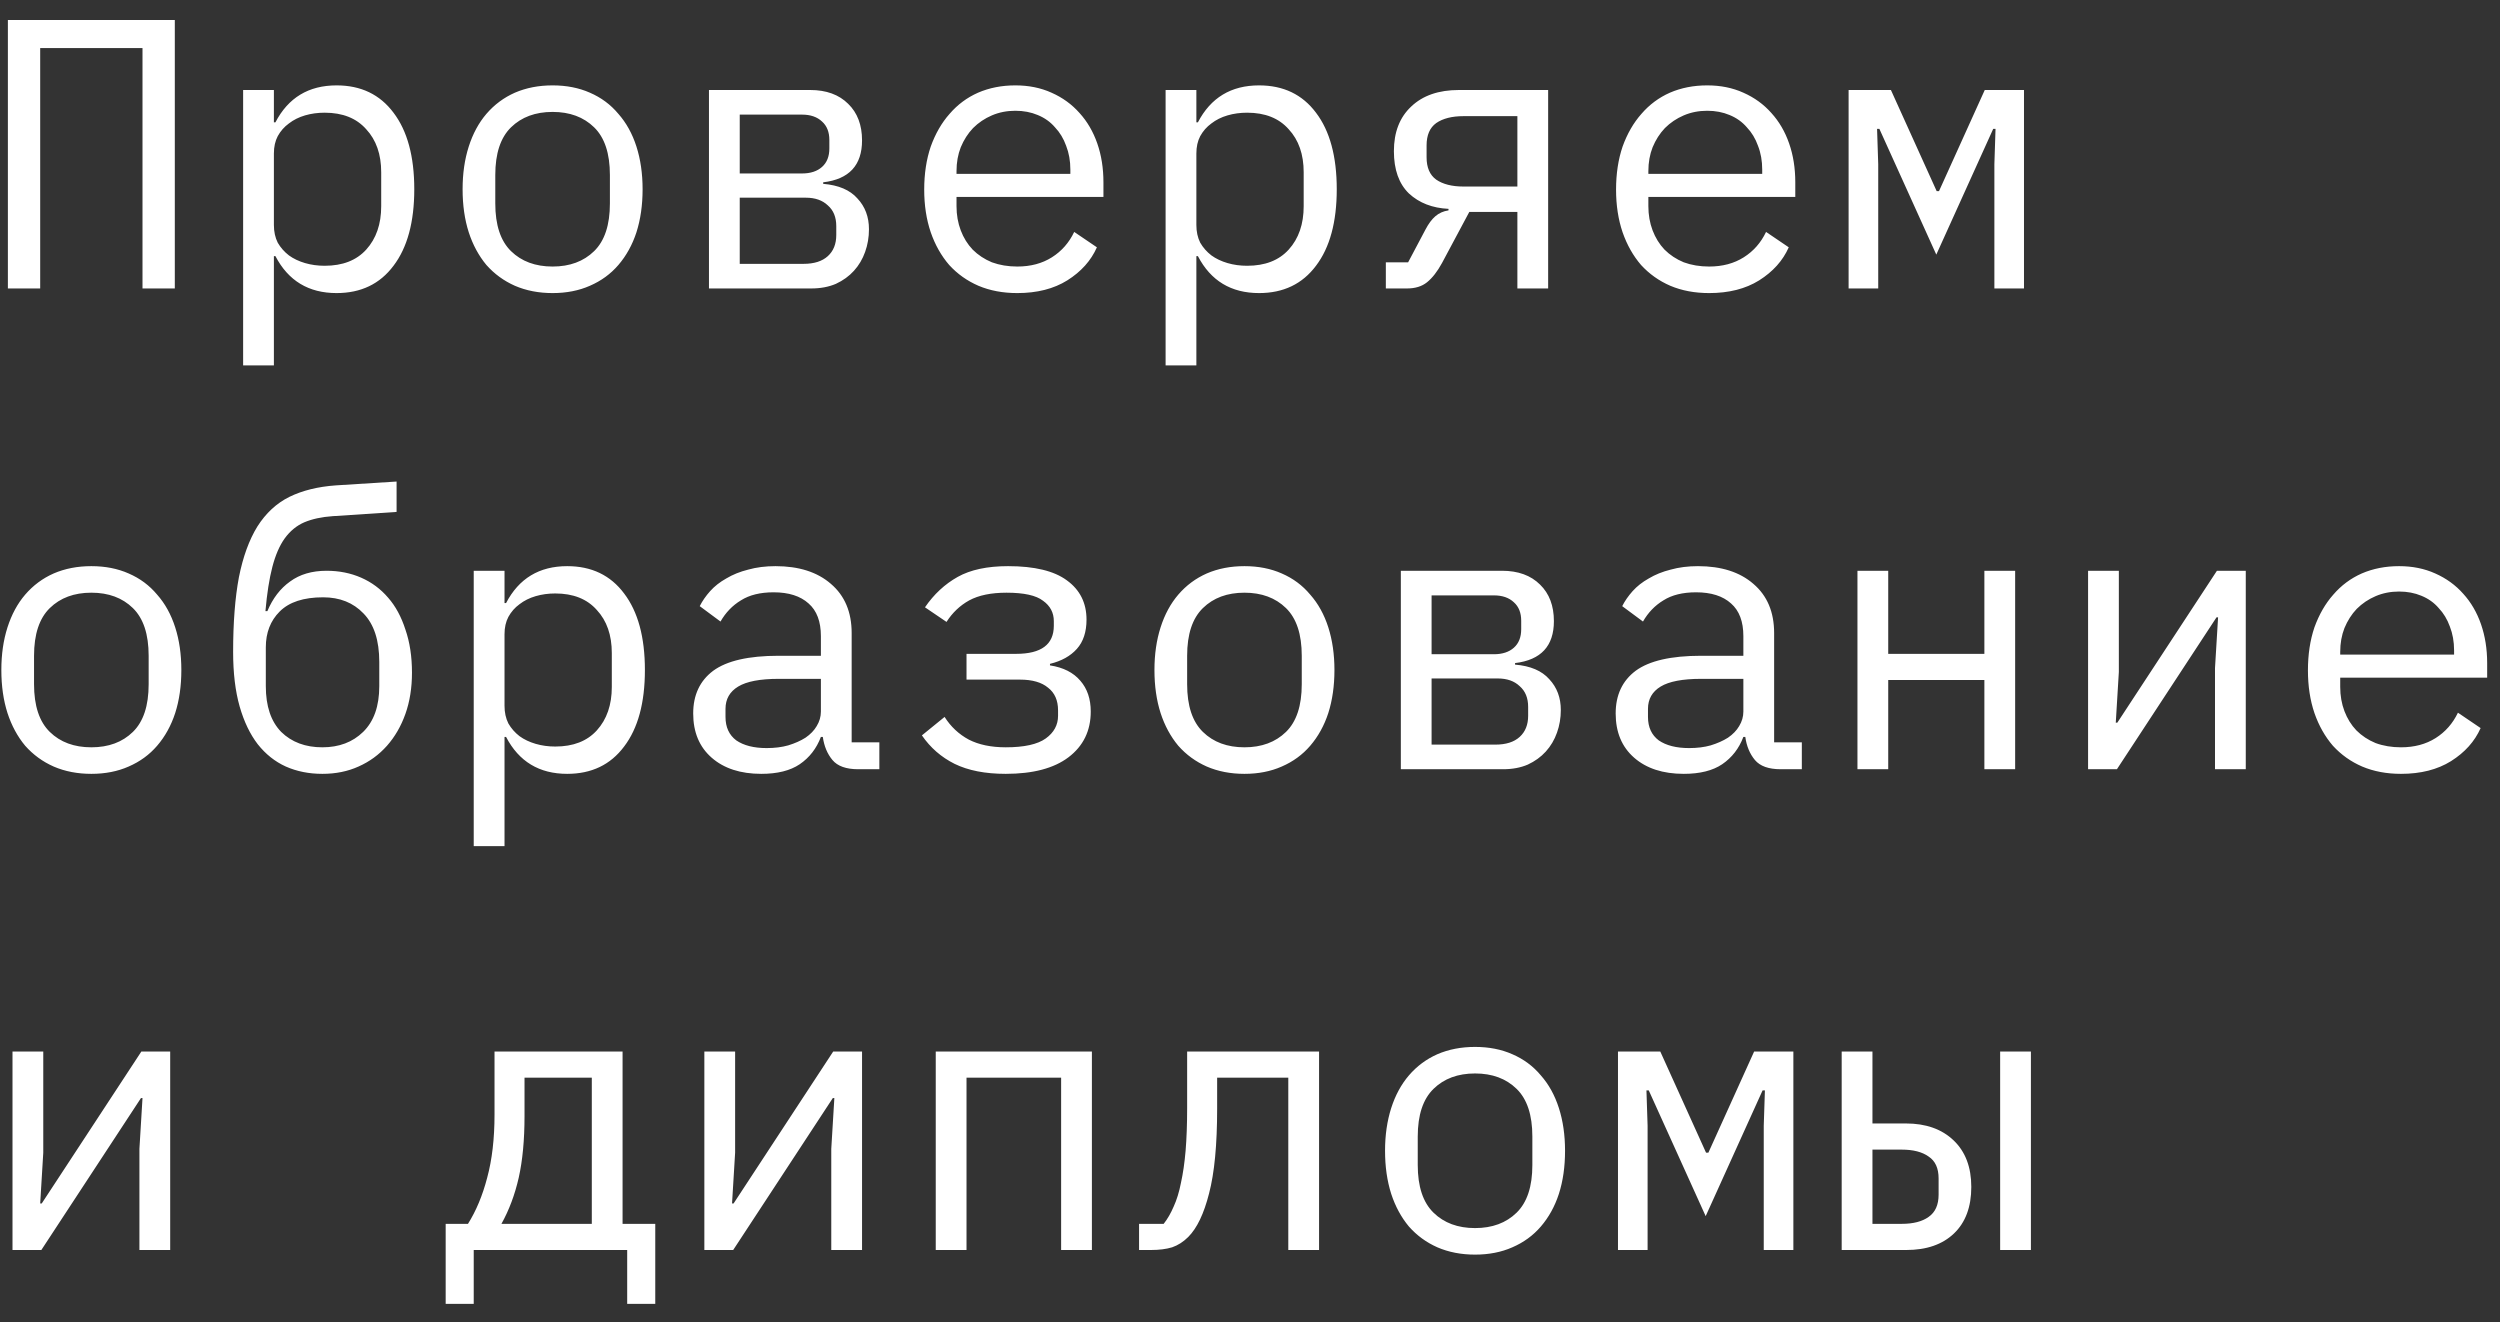 <?xml version="1.0" encoding="UTF-8"?> <svg xmlns="http://www.w3.org/2000/svg" width="104" height="55" viewBox="0 0 104 55" fill="none"><rect x="0" y="0" width="104" height="55" fill="#333333" stroke="none"/><path d="M0.328 0.832H7.272V12H5.928V2H1.672V12H0.328V0.832ZM10.114 3.744H11.394V5.088H11.458C11.991 4.064 12.839 3.552 14.002 3.552C15.015 3.552 15.804 3.931 16.37 4.688C16.946 5.445 17.234 6.507 17.234 7.872C17.234 9.237 16.946 10.299 16.37 11.056C15.804 11.813 15.015 12.192 14.002 12.192C12.839 12.192 11.991 11.68 11.458 10.656H11.394V15.2H10.114V3.744ZM13.506 11.056C14.252 11.056 14.828 10.832 15.234 10.384C15.65 9.925 15.858 9.323 15.858 8.576V7.168C15.858 6.421 15.65 5.824 15.234 5.376C14.828 4.917 14.252 4.688 13.506 4.688C13.218 4.688 12.946 4.725 12.69 4.8C12.434 4.875 12.21 4.987 12.018 5.136C11.826 5.275 11.671 5.451 11.554 5.664C11.447 5.867 11.394 6.107 11.394 6.384V9.36C11.394 9.637 11.447 9.883 11.554 10.096C11.671 10.299 11.826 10.475 12.018 10.624C12.21 10.763 12.434 10.869 12.69 10.944C12.946 11.019 13.218 11.056 13.506 11.056ZM22.988 12.192C22.412 12.192 21.889 12.091 21.419 11.888C20.961 11.685 20.566 11.397 20.235 11.024C19.916 10.64 19.67 10.187 19.5 9.664C19.329 9.131 19.244 8.533 19.244 7.872C19.244 7.221 19.329 6.629 19.5 6.096C19.67 5.563 19.916 5.109 20.235 4.736C20.566 4.352 20.961 4.059 21.419 3.856C21.889 3.653 22.412 3.552 22.988 3.552C23.564 3.552 24.081 3.653 24.54 3.856C25.009 4.059 25.404 4.352 25.724 4.736C26.054 5.109 26.305 5.563 26.476 6.096C26.646 6.629 26.732 7.221 26.732 7.872C26.732 8.533 26.646 9.131 26.476 9.664C26.305 10.187 26.054 10.64 25.724 11.024C25.404 11.397 25.009 11.685 24.54 11.888C24.081 12.091 23.564 12.192 22.988 12.192ZM22.988 11.088C23.702 11.088 24.278 10.875 24.715 10.448C25.153 10.021 25.372 9.36 25.372 8.464V7.28C25.372 6.384 25.153 5.723 24.715 5.296C24.278 4.869 23.702 4.656 22.988 4.656C22.273 4.656 21.697 4.869 21.259 5.296C20.822 5.723 20.604 6.384 20.604 7.28V8.464C20.604 9.36 20.822 10.021 21.259 10.448C21.697 10.875 22.273 11.088 22.988 11.088ZM29.493 3.744H33.701C34.373 3.744 34.901 3.936 35.285 4.32C35.669 4.693 35.861 5.2 35.861 5.84C35.861 6.875 35.323 7.456 34.245 7.584V7.648C34.885 7.701 35.36 7.904 35.669 8.256C35.989 8.597 36.149 9.024 36.149 9.536C36.149 9.867 36.096 10.181 35.989 10.48C35.883 10.779 35.728 11.04 35.525 11.264C35.323 11.488 35.072 11.669 34.773 11.808C34.475 11.936 34.133 12 33.749 12H29.493V3.744ZM33.429 10.976C33.867 10.976 34.203 10.869 34.437 10.656C34.672 10.443 34.789 10.149 34.789 9.776V9.408C34.789 9.035 34.672 8.747 34.437 8.544C34.213 8.331 33.909 8.224 33.525 8.224H30.773V10.976H33.429ZM33.365 7.216C33.717 7.216 33.995 7.125 34.197 6.944C34.4 6.763 34.501 6.507 34.501 6.176V5.824C34.501 5.493 34.4 5.237 34.197 5.056C33.995 4.864 33.717 4.768 33.365 4.768H30.773V7.216H33.365ZM42.319 12.192C41.722 12.192 41.183 12.091 40.703 11.888C40.234 11.685 39.828 11.397 39.487 11.024C39.156 10.64 38.9 10.187 38.719 9.664C38.538 9.131 38.447 8.539 38.447 7.888C38.447 7.227 38.538 6.629 38.719 6.096C38.911 5.563 39.172 5.109 39.503 4.736C39.834 4.352 40.228 4.059 40.687 3.856C41.156 3.653 41.674 3.552 42.239 3.552C42.794 3.552 43.295 3.653 43.743 3.856C44.202 4.059 44.591 4.341 44.911 4.704C45.231 5.056 45.476 5.477 45.647 5.968C45.818 6.459 45.903 6.997 45.903 7.584V8.192H39.791V8.576C39.791 8.939 39.85 9.275 39.967 9.584C40.084 9.893 40.25 10.16 40.463 10.384C40.687 10.608 40.954 10.784 41.263 10.912C41.583 11.029 41.935 11.088 42.319 11.088C42.874 11.088 43.354 10.96 43.759 10.704C44.164 10.448 44.474 10.096 44.687 9.648L45.631 10.288C45.386 10.843 44.975 11.301 44.399 11.664C43.834 12.016 43.14 12.192 42.319 12.192ZM42.239 4.608C41.887 4.608 41.562 4.672 41.263 4.8C40.964 4.928 40.703 5.104 40.479 5.328C40.266 5.552 40.095 5.819 39.967 6.128C39.85 6.427 39.791 6.757 39.791 7.12V7.232H44.527V7.056C44.527 6.693 44.468 6.363 44.351 6.064C44.244 5.765 44.09 5.509 43.887 5.296C43.695 5.072 43.455 4.901 43.167 4.784C42.89 4.667 42.58 4.608 42.239 4.608ZM48.489 3.744H49.769V5.088H49.833C50.366 4.064 51.214 3.552 52.377 3.552C53.39 3.552 54.179 3.931 54.745 4.688C55.321 5.445 55.609 6.507 55.609 7.872C55.609 9.237 55.321 10.299 54.745 11.056C54.179 11.813 53.39 12.192 52.377 12.192C51.214 12.192 50.366 11.68 49.833 10.656H49.769V15.2H48.489V3.744ZM51.881 11.056C52.627 11.056 53.203 10.832 53.609 10.384C54.025 9.925 54.233 9.323 54.233 8.576V7.168C54.233 6.421 54.025 5.824 53.609 5.376C53.203 4.917 52.627 4.688 51.881 4.688C51.593 4.688 51.321 4.725 51.065 4.8C50.809 4.875 50.585 4.987 50.393 5.136C50.201 5.275 50.046 5.451 49.929 5.664C49.822 5.867 49.769 6.107 49.769 6.384V9.36C49.769 9.637 49.822 9.883 49.929 10.096C50.046 10.299 50.201 10.475 50.393 10.624C50.585 10.763 50.809 10.869 51.065 10.944C51.321 11.019 51.593 11.056 51.881 11.056ZM57.651 10.912H58.578L59.298 9.552C59.426 9.307 59.565 9.12 59.715 8.992C59.864 8.864 60.045 8.784 60.258 8.752V8.688C59.587 8.656 59.037 8.443 58.611 8.048C58.194 7.643 57.986 7.056 57.986 6.288C57.986 5.499 58.227 4.88 58.706 4.432C59.187 3.973 59.848 3.744 60.691 3.744H64.403V12H63.123V8.816H61.123L59.986 10.944C59.794 11.296 59.587 11.563 59.362 11.744C59.149 11.915 58.872 12 58.531 12H57.651V10.912ZM63.123 4.832H60.883C60.403 4.832 60.024 4.928 59.746 5.12C59.48 5.312 59.346 5.621 59.346 6.048V6.544C59.346 6.971 59.48 7.28 59.746 7.472C60.024 7.664 60.403 7.76 60.883 7.76H63.123V4.832ZM71.1 12.192C70.503 12.192 69.964 12.091 69.484 11.888C69.015 11.685 68.61 11.397 68.268 11.024C67.938 10.64 67.682 10.187 67.5 9.664C67.319 9.131 67.228 8.539 67.228 7.888C67.228 7.227 67.319 6.629 67.5 6.096C67.692 5.563 67.954 5.109 68.284 4.736C68.615 4.352 69.01 4.059 69.468 3.856C69.938 3.653 70.455 3.552 71.02 3.552C71.575 3.552 72.076 3.653 72.524 3.856C72.983 4.059 73.372 4.341 73.692 4.704C74.012 5.056 74.258 5.477 74.428 5.968C74.599 6.459 74.684 6.997 74.684 7.584V8.192H68.572V8.576C68.572 8.939 68.631 9.275 68.748 9.584C68.866 9.893 69.031 10.16 69.244 10.384C69.468 10.608 69.735 10.784 70.044 10.912C70.364 11.029 70.716 11.088 71.1 11.088C71.655 11.088 72.135 10.96 72.54 10.704C72.946 10.448 73.255 10.096 73.468 9.648L74.412 10.288C74.167 10.843 73.756 11.301 73.18 11.664C72.615 12.016 71.922 12.192 71.1 12.192ZM71.02 4.608C70.668 4.608 70.343 4.672 70.044 4.8C69.746 4.928 69.484 5.104 69.26 5.328C69.047 5.552 68.876 5.819 68.748 6.128C68.631 6.427 68.572 6.757 68.572 7.12V7.232H73.308V7.056C73.308 6.693 73.25 6.363 73.132 6.064C73.026 5.765 72.871 5.509 72.668 5.296C72.476 5.072 72.236 4.901 71.948 4.784C71.671 4.667 71.362 4.608 71.02 4.608ZM76.902 3.744H78.662L80.566 7.952H80.662L82.566 3.744H84.198V12H82.966V6.832L83.014 5.36H82.918L80.55 10.592L78.182 5.36H78.086L78.134 6.832V12H76.902V3.744ZM3.8 32.192C3.224 32.192 2.701 32.091 2.232 31.888C1.773 31.685 1.379 31.397 1.048 31.024C0.728 30.64 0.483 30.187 0.312 29.664C0.141 29.131 0.056 28.533 0.056 27.872C0.056 27.221 0.141 26.629 0.312 26.096C0.483 25.563 0.728 25.109 1.048 24.736C1.379 24.352 1.773 24.059 2.232 23.856C2.701 23.653 3.224 23.552 3.8 23.552C4.376 23.552 4.893 23.653 5.352 23.856C5.821 24.059 6.216 24.352 6.536 24.736C6.867 25.109 7.117 25.563 7.288 26.096C7.459 26.629 7.544 27.221 7.544 27.872C7.544 28.533 7.459 29.131 7.288 29.664C7.117 30.187 6.867 30.64 6.536 31.024C6.216 31.397 5.821 31.685 5.352 31.888C4.893 32.091 4.376 32.192 3.8 32.192ZM3.8 31.088C4.515 31.088 5.091 30.875 5.528 30.448C5.965 30.021 6.184 29.36 6.184 28.464V27.28C6.184 26.384 5.965 25.723 5.528 25.296C5.091 24.869 4.515 24.656 3.8 24.656C3.085 24.656 2.509 24.869 2.072 25.296C1.635 25.723 1.416 26.384 1.416 27.28V28.464C1.416 29.36 1.635 30.021 2.072 30.448C2.509 30.875 3.085 31.088 3.8 31.088ZM13.41 32.192C12.855 32.192 12.348 32.091 11.89 31.888C11.442 31.685 11.052 31.376 10.722 30.96C10.402 30.544 10.151 30.021 9.97 29.392C9.788 28.752 9.698 27.995 9.698 27.12C9.698 25.904 9.778 24.869 9.938 24.016C10.108 23.163 10.364 22.459 10.706 21.904C11.058 21.349 11.5 20.939 12.034 20.672C12.578 20.405 13.223 20.245 13.97 20.192L16.498 20.032V21.296L13.842 21.472C13.383 21.504 12.988 21.589 12.658 21.728C12.338 21.867 12.066 22.091 11.842 22.4C11.628 22.699 11.458 23.093 11.33 23.584C11.202 24.075 11.106 24.688 11.042 25.424H11.122C11.346 24.891 11.66 24.48 12.066 24.192C12.471 23.893 12.978 23.744 13.586 23.744C14.108 23.744 14.588 23.84 15.026 24.032C15.463 24.224 15.836 24.501 16.146 24.864C16.455 25.216 16.695 25.659 16.866 26.192C17.047 26.715 17.138 27.312 17.138 27.984C17.138 28.613 17.047 29.184 16.866 29.696C16.684 30.208 16.428 30.651 16.098 31.024C15.767 31.397 15.372 31.685 14.914 31.888C14.466 32.091 13.964 32.192 13.41 32.192ZM13.41 31.088C14.103 31.088 14.668 30.875 15.106 30.448C15.554 30.011 15.778 29.376 15.778 28.544V27.536C15.778 26.64 15.559 25.968 15.122 25.52C14.695 25.072 14.135 24.848 13.442 24.848C12.631 24.848 12.028 25.045 11.634 25.44C11.25 25.824 11.058 26.32 11.058 26.928V28.544C11.058 29.376 11.271 30.011 11.698 30.448C12.135 30.875 12.706 31.088 13.41 31.088ZM19.707 23.744H20.988V25.088H21.052C21.585 24.064 22.433 23.552 23.596 23.552C24.609 23.552 25.398 23.931 25.963 24.688C26.54 25.445 26.828 26.507 26.828 27.872C26.828 29.237 26.54 30.299 25.963 31.056C25.398 31.813 24.609 32.192 23.596 32.192C22.433 32.192 21.585 31.68 21.052 30.656H20.988V35.2H19.707V23.744ZM23.099 31.056C23.846 31.056 24.422 30.832 24.828 30.384C25.244 29.925 25.451 29.323 25.451 28.576V27.168C25.451 26.421 25.244 25.824 24.828 25.376C24.422 24.917 23.846 24.688 23.099 24.688C22.811 24.688 22.54 24.725 22.284 24.8C22.027 24.875 21.803 24.987 21.611 25.136C21.419 25.275 21.265 25.451 21.148 25.664C21.041 25.867 20.988 26.107 20.988 26.384V29.36C20.988 29.637 21.041 29.883 21.148 30.096C21.265 30.299 21.419 30.475 21.611 30.624C21.803 30.763 22.027 30.869 22.284 30.944C22.54 31.019 22.811 31.056 23.099 31.056ZM35.701 32C35.2 32 34.843 31.872 34.629 31.616C34.416 31.36 34.283 31.04 34.229 30.656H34.149C33.968 31.136 33.675 31.515 33.269 31.792C32.875 32.059 32.341 32.192 31.669 32.192C30.805 32.192 30.117 31.968 29.605 31.52C29.093 31.072 28.837 30.459 28.837 29.68C28.837 28.912 29.115 28.32 29.669 27.904C30.235 27.488 31.141 27.28 32.389 27.28H34.149V26.464C34.149 25.856 33.979 25.403 33.637 25.104C33.296 24.795 32.811 24.64 32.181 24.64C31.627 24.64 31.173 24.752 30.821 24.976C30.469 25.189 30.187 25.483 29.973 25.856L29.109 25.216C29.216 25.003 29.36 24.795 29.541 24.592C29.723 24.389 29.947 24.213 30.213 24.064C30.48 23.904 30.784 23.781 31.125 23.696C31.467 23.6 31.845 23.552 32.261 23.552C33.232 23.552 34 23.797 34.565 24.288C35.141 24.779 35.429 25.461 35.429 26.336V30.88H36.581V32H35.701ZM31.893 31.12C32.224 31.12 32.523 31.083 32.789 31.008C33.067 30.923 33.307 30.816 33.509 30.688C33.712 30.549 33.867 30.389 33.973 30.208C34.091 30.016 34.149 29.813 34.149 29.6V28.24H32.389C31.621 28.24 31.061 28.347 30.709 28.56C30.357 28.773 30.181 29.083 30.181 29.488V29.824C30.181 30.251 30.331 30.576 30.629 30.8C30.939 31.013 31.36 31.12 31.893 31.12ZM41.839 32.192C40.986 32.192 40.276 32.053 39.711 31.776C39.156 31.499 38.703 31.104 38.351 30.592L39.295 29.824C39.551 30.229 39.887 30.544 40.303 30.768C40.719 30.981 41.231 31.088 41.839 31.088C42.607 31.088 43.162 30.965 43.503 30.72C43.844 30.475 44.015 30.16 44.015 29.776V29.552C44.015 29.136 43.876 28.821 43.599 28.608C43.332 28.384 42.943 28.272 42.431 28.272H40.207V27.2H42.271C43.316 27.2 43.839 26.811 43.839 26.032V25.84C43.839 25.488 43.69 25.205 43.391 24.992C43.103 24.768 42.596 24.656 41.871 24.656C41.231 24.656 40.714 24.763 40.319 24.976C39.935 25.189 39.62 25.488 39.375 25.872L38.479 25.264C38.852 24.72 39.306 24.299 39.839 24C40.372 23.701 41.071 23.552 41.935 23.552C43.034 23.552 43.85 23.749 44.383 24.144C44.927 24.539 45.199 25.083 45.199 25.776C45.199 26.288 45.066 26.693 44.799 26.992C44.532 27.291 44.159 27.499 43.679 27.616V27.68C44.234 27.765 44.655 27.979 44.943 28.32C45.231 28.651 45.375 29.077 45.375 29.6C45.375 30.4 45.066 31.035 44.447 31.504C43.839 31.963 42.97 32.192 41.839 32.192ZM51.769 32.192C51.193 32.192 50.67 32.091 50.201 31.888C49.742 31.685 49.347 31.397 49.017 31.024C48.697 30.64 48.451 30.187 48.281 29.664C48.11 29.131 48.025 28.533 48.025 27.872C48.025 27.221 48.11 26.629 48.281 26.096C48.451 25.563 48.697 25.109 49.017 24.736C49.347 24.352 49.742 24.059 50.201 23.856C50.67 23.653 51.193 23.552 51.769 23.552C52.345 23.552 52.862 23.653 53.321 23.856C53.79 24.059 54.185 24.352 54.505 24.736C54.835 25.109 55.086 25.563 55.257 26.096C55.427 26.629 55.513 27.221 55.513 27.872C55.513 28.533 55.427 29.131 55.257 29.664C55.086 30.187 54.835 30.64 54.505 31.024C54.185 31.397 53.79 31.685 53.321 31.888C52.862 32.091 52.345 32.192 51.769 32.192ZM51.769 31.088C52.483 31.088 53.059 30.875 53.497 30.448C53.934 30.021 54.153 29.36 54.153 28.464V27.28C54.153 26.384 53.934 25.723 53.497 25.296C53.059 24.869 52.483 24.656 51.769 24.656C51.054 24.656 50.478 24.869 50.041 25.296C49.603 25.723 49.385 26.384 49.385 27.28V28.464C49.385 29.36 49.603 30.021 50.041 30.448C50.478 30.875 51.054 31.088 51.769 31.088ZM58.275 23.744H62.483C63.154 23.744 63.682 23.936 64.067 24.32C64.451 24.693 64.642 25.2 64.642 25.84C64.642 26.875 64.104 27.456 63.026 27.584V27.648C63.666 27.701 64.141 27.904 64.451 28.256C64.77 28.597 64.93 29.024 64.93 29.536C64.93 29.867 64.877 30.181 64.77 30.48C64.664 30.779 64.509 31.04 64.306 31.264C64.104 31.488 63.853 31.669 63.554 31.808C63.256 31.936 62.914 32 62.531 32H58.275V23.744ZM62.211 30.976C62.648 30.976 62.984 30.869 63.218 30.656C63.453 30.443 63.571 30.149 63.571 29.776V29.408C63.571 29.035 63.453 28.747 63.218 28.544C62.995 28.331 62.691 28.224 62.306 28.224H59.554V30.976H62.211ZM62.147 27.216C62.498 27.216 62.776 27.125 62.978 26.944C63.181 26.763 63.282 26.507 63.282 26.176V25.824C63.282 25.493 63.181 25.237 62.978 25.056C62.776 24.864 62.498 24.768 62.147 24.768H59.554V27.216H62.147ZM74.076 32C73.575 32 73.218 31.872 73.004 31.616C72.791 31.36 72.658 31.04 72.604 30.656H72.524C72.343 31.136 72.05 31.515 71.644 31.792C71.25 32.059 70.716 32.192 70.044 32.192C69.18 32.192 68.492 31.968 67.98 31.52C67.468 31.072 67.212 30.459 67.212 29.68C67.212 28.912 67.49 28.32 68.044 27.904C68.61 27.488 69.516 27.28 70.764 27.28H72.524V26.464C72.524 25.856 72.354 25.403 72.012 25.104C71.671 24.795 71.186 24.64 70.556 24.64C70.002 24.64 69.548 24.752 69.196 24.976C68.844 25.189 68.562 25.483 68.348 25.856L67.484 25.216C67.591 25.003 67.735 24.795 67.916 24.592C68.098 24.389 68.322 24.213 68.588 24.064C68.855 23.904 69.159 23.781 69.5 23.696C69.842 23.6 70.22 23.552 70.636 23.552C71.607 23.552 72.375 23.797 72.94 24.288C73.516 24.779 73.804 25.461 73.804 26.336V30.88H74.956V32H74.076ZM70.268 31.12C70.599 31.12 70.898 31.083 71.164 31.008C71.442 30.923 71.682 30.816 71.884 30.688C72.087 30.549 72.242 30.389 72.348 30.208C72.466 30.016 72.524 29.813 72.524 29.6V28.24H70.764C69.996 28.24 69.436 28.347 69.084 28.56C68.732 28.773 68.556 29.083 68.556 29.488V29.824C68.556 30.251 68.706 30.576 69.004 30.8C69.314 31.013 69.735 31.12 70.268 31.12ZM77.27 23.744H78.55V27.2H82.55V23.744H83.83V32H82.55V28.288H78.55V32H77.27V23.744ZM86.864 23.744H88.144V27.952L88.016 30.064H88.08L92.224 23.744H93.424V32H92.144V27.792L92.272 25.68H92.208L88.064 32H86.864V23.744ZM99.882 32.192C99.284 32.192 98.746 32.091 98.266 31.888C97.796 31.685 97.391 31.397 97.049 31.024C96.719 30.64 96.463 30.187 96.281 29.664C96.1 29.131 96.01 28.539 96.01 27.888C96.01 27.227 96.1 26.629 96.281 26.096C96.474 25.563 96.735 25.109 97.066 24.736C97.396 24.352 97.791 24.059 98.249 23.856C98.719 23.653 99.236 23.552 99.802 23.552C100.356 23.552 100.858 23.653 101.306 23.856C101.764 24.059 102.154 24.341 102.474 24.704C102.794 25.056 103.039 25.477 103.21 25.968C103.38 26.459 103.466 26.997 103.466 27.584V28.192H97.353V28.576C97.353 28.939 97.412 29.275 97.529 29.584C97.647 29.893 97.812 30.16 98.025 30.384C98.249 30.608 98.516 30.784 98.826 30.912C99.145 31.029 99.498 31.088 99.882 31.088C100.436 31.088 100.916 30.96 101.322 30.704C101.727 30.448 102.036 30.096 102.25 29.648L103.194 30.288C102.948 30.843 102.538 31.301 101.962 31.664C101.396 32.016 100.703 32.192 99.882 32.192ZM99.802 24.608C99.45 24.608 99.124 24.672 98.826 24.8C98.527 24.928 98.266 25.104 98.041 25.328C97.828 25.552 97.657 25.819 97.529 26.128C97.412 26.427 97.353 26.757 97.353 27.12V27.232H102.09V27.056C102.09 26.693 102.031 26.363 101.914 26.064C101.807 25.765 101.652 25.509 101.45 25.296C101.258 25.072 101.018 24.901 100.73 24.784C100.452 24.667 100.143 24.608 99.802 24.608ZM0.52 43.744H1.8V47.952L1.672 50.064H1.736L5.88 43.744H7.08V52H5.8V47.792L5.928 45.68H5.864L1.72 52H0.52V43.744ZM18.54 50.912H19.468C19.809 50.368 20.076 49.728 20.267 48.992C20.47 48.245 20.572 47.371 20.572 46.368V43.744H25.899V50.912H27.259V54.24H26.091V52H19.707V54.24H18.54V50.912ZM24.619 50.912V44.832H21.82V46.432C21.82 47.424 21.739 48.277 21.579 48.992C21.419 49.696 21.18 50.336 20.86 50.912H24.619ZM29.301 43.744H30.581V47.952L30.453 50.064H30.517L34.661 43.744H35.861V52H34.581V47.792L34.709 45.68H34.645L30.501 52H29.301V43.744ZM38.927 43.744H45.423V52H44.143V44.832H40.207V52H38.927V43.744ZM47.385 50.912H48.409C48.569 50.709 48.707 50.469 48.825 50.192C48.953 49.915 49.054 49.584 49.129 49.2C49.214 48.816 49.278 48.373 49.321 47.872C49.363 47.36 49.385 46.768 49.385 46.096V43.744H54.873V52H53.593V44.832H50.633V46.128C50.633 47.621 50.521 48.795 50.297 49.648C50.083 50.491 49.795 51.093 49.433 51.456C49.23 51.659 49.006 51.803 48.761 51.888C48.515 51.963 48.222 52 47.881 52H47.385V50.912ZM61.362 52.192C60.786 52.192 60.264 52.091 59.794 51.888C59.336 51.685 58.941 51.397 58.611 51.024C58.291 50.64 58.045 50.187 57.874 49.664C57.704 49.131 57.618 48.533 57.618 47.872C57.618 47.221 57.704 46.629 57.874 46.096C58.045 45.563 58.291 45.109 58.611 44.736C58.941 44.352 59.336 44.059 59.794 43.856C60.264 43.653 60.786 43.552 61.362 43.552C61.938 43.552 62.456 43.653 62.914 43.856C63.384 44.059 63.779 44.352 64.099 44.736C64.429 45.109 64.68 45.563 64.85 46.096C65.021 46.629 65.106 47.221 65.106 47.872C65.106 48.533 65.021 49.131 64.85 49.664C64.68 50.187 64.429 50.64 64.099 51.024C63.779 51.397 63.384 51.685 62.914 51.888C62.456 52.091 61.938 52.192 61.362 52.192ZM61.362 51.088C62.077 51.088 62.653 50.875 63.09 50.448C63.528 50.021 63.746 49.36 63.746 48.464V47.28C63.746 46.384 63.528 45.723 63.09 45.296C62.653 44.869 62.077 44.656 61.362 44.656C60.648 44.656 60.072 44.869 59.635 45.296C59.197 45.723 58.978 46.384 58.978 47.28V48.464C58.978 49.36 59.197 50.021 59.635 50.448C60.072 50.875 60.648 51.088 61.362 51.088ZM67.308 43.744H69.068L70.972 47.952H71.068L72.972 43.744H74.604V52H73.372V46.832L73.42 45.36H73.324L70.956 50.592L68.588 45.36H68.492L68.54 46.832V52H67.308V43.744ZM76.614 43.744H77.894V46.736H79.286C80.118 46.736 80.779 46.971 81.27 47.44C81.761 47.909 82.006 48.555 82.006 49.376C82.006 50.208 81.766 50.853 81.286 51.312C80.806 51.771 80.145 52 79.302 52H76.614V43.744ZM79.11 50.912C79.59 50.912 79.963 50.816 80.23 50.624C80.507 50.432 80.646 50.123 80.646 49.696V49.024C80.646 48.597 80.507 48.293 80.23 48.112C79.963 47.92 79.59 47.824 79.11 47.824H77.894V50.912H79.11ZM83.206 43.744H84.486V52H83.206V43.744Z" fill="white"></path></svg> 